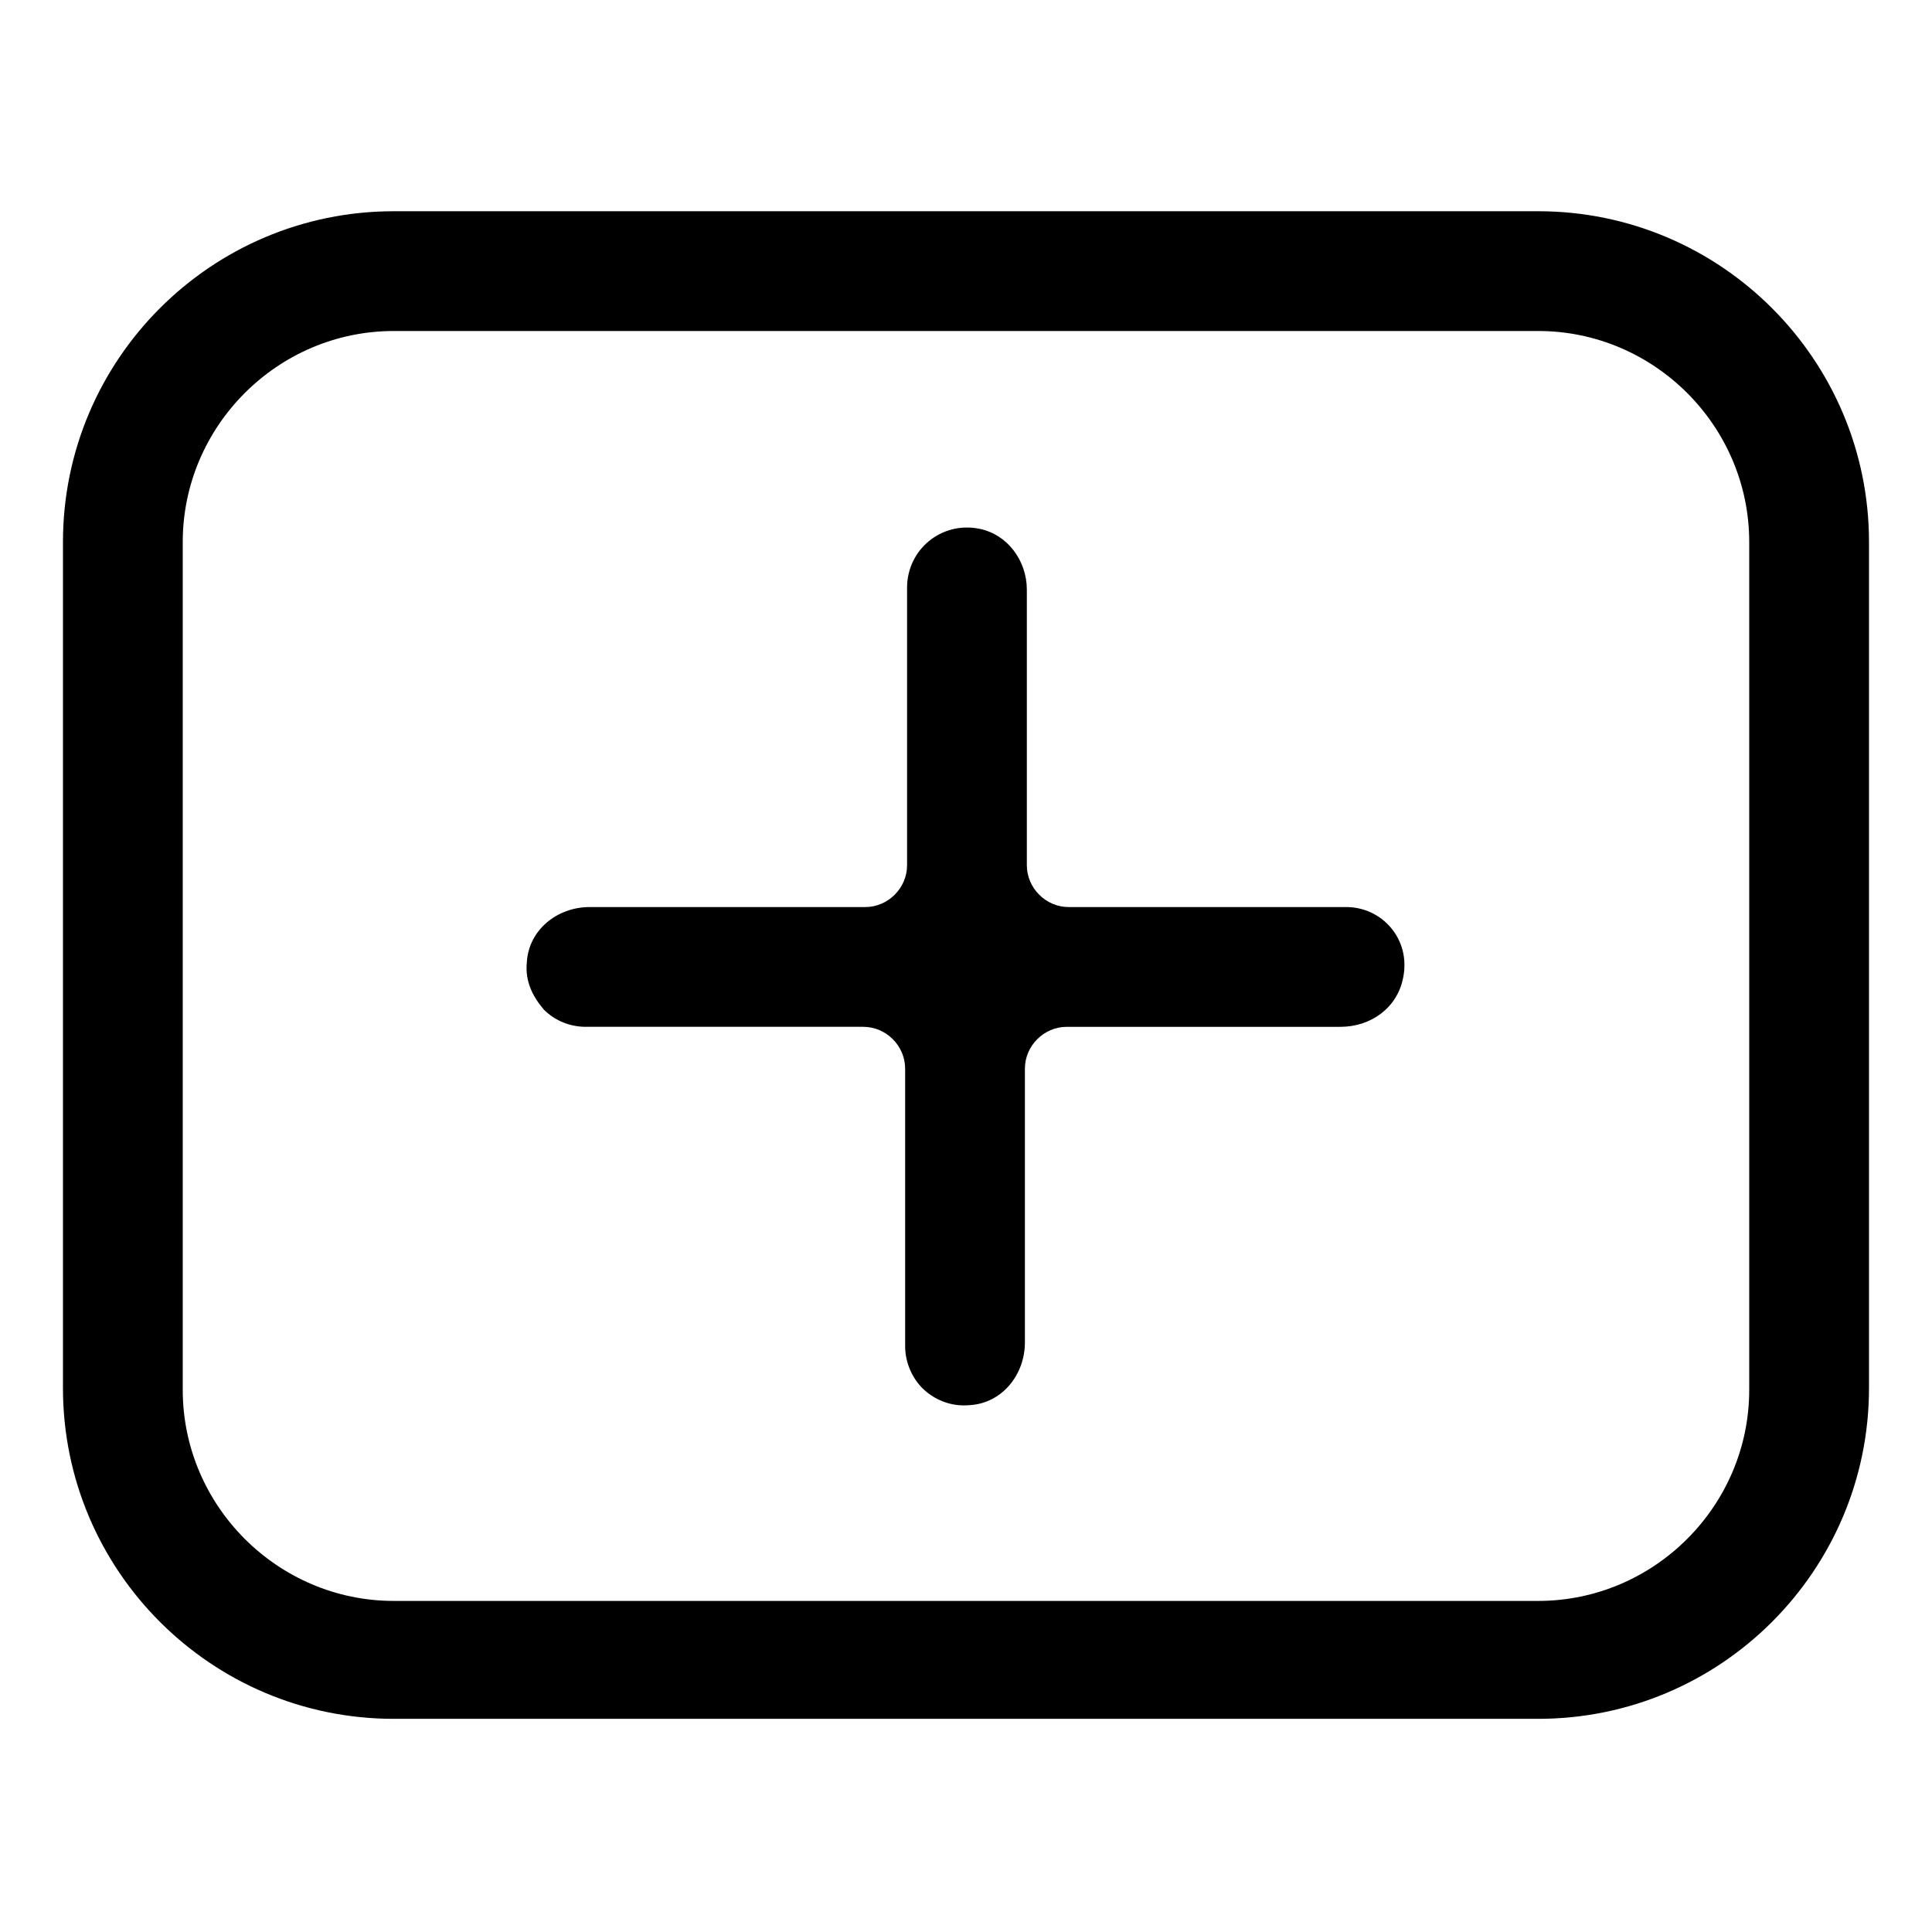 <?xml version="1.0" encoding="UTF-8"?>
<!-- Uploaded to: ICON Repo, www.iconrepo.com, Generator: ICON Repo Mixer Tools -->
<svg fill="#000000" width="800px" height="800px" version="1.1" viewBox="144 144 512 512" xmlns="http://www.w3.org/2000/svg">
 <g>
  <path d="m500.76 384.38h-73.555c-6.047 0-11.082-5.039-11.082-11.082v-73.051c0-7.559-5.039-14.609-12.594-16.121-10.078-2.016-19.145 5.543-19.145 15.617v73.555c0 6.047-5.039 11.082-11.082 11.082h-73.059c-8.566 0-16.121 6.047-16.625 14.609-0.504 5.039 1.512 9.07 4.535 12.594 3.023 3.023 7.055 4.535 11.082 4.535h73.555c6.047 0 11.082 5.039 11.082 11.082v73.555c0 4.535 2.016 8.566 4.535 11.082 3.023 3.023 7.559 5.039 12.594 4.535 8.566-0.504 14.609-8.062 14.609-16.625v-72.547c0-6.047 5.039-11.082 11.082-11.082h72.547c8.062 0 15.113-5.039 16.625-13.098 2.023-10.074-5.535-18.641-15.105-18.641z"/>
  <path d="m551.64 199.98h-303.29c-48.367 0-87.664 39.297-87.664 87.664v224.2c0 48.367 39.297 87.664 87.664 87.664h303.29c48.367 0 87.664-39.297 87.664-87.664v-224.2c0-48.363-39.297-87.664-87.664-87.664zm55.922 312.36c0 30.73-25.191 55.922-55.922 55.922h-303.29c-30.73 0-55.922-25.191-55.922-55.922v-224.7c0-30.73 25.191-55.922 55.922-55.922h303.29c30.73 0 55.922 25.191 55.922 55.922z"/>
 </g>
</svg>